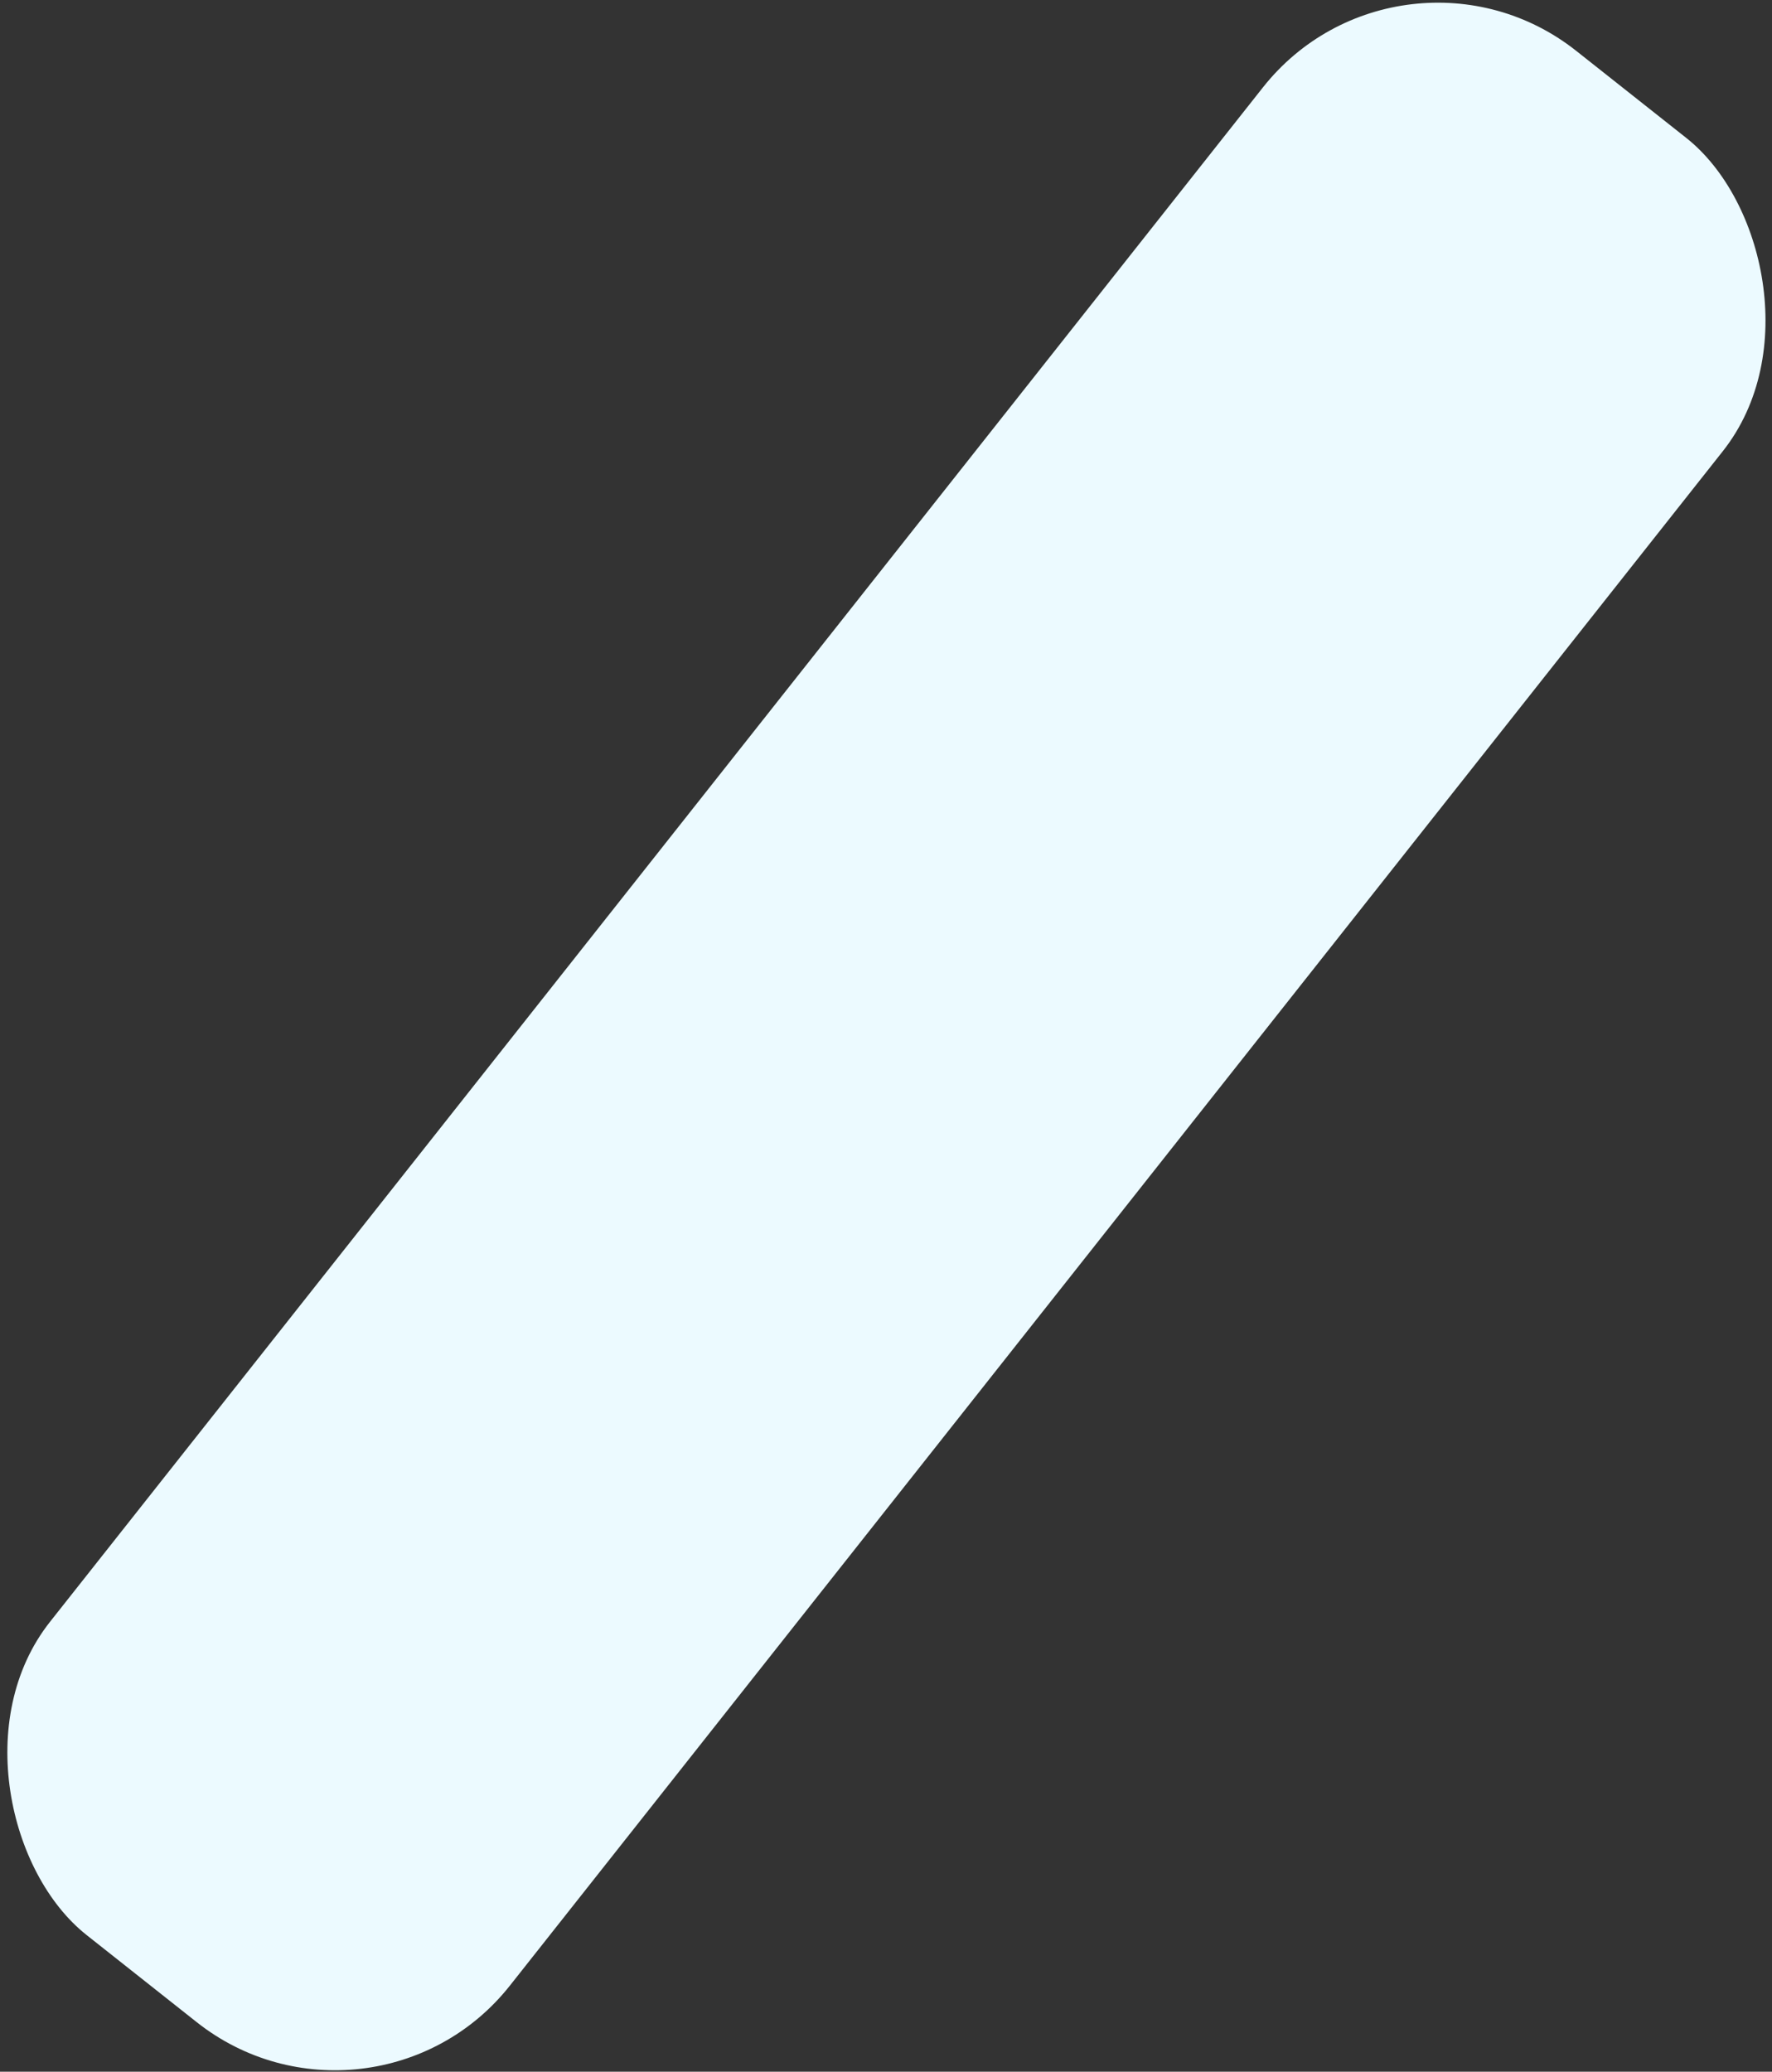 <svg width="421" height="492" viewBox="0 0 421 492" fill="none" xmlns="http://www.w3.org/2000/svg">
<rect x="0" y="0" width="421" height="492" fill="#333333" stroke="none"/>
<rect width="570.773" height="139.359" rx="53" transform="matrix(0.62 -0.784 -0.784 -0.62 88.291 513.091)" fill="#ECFAFF"/>
</svg>
